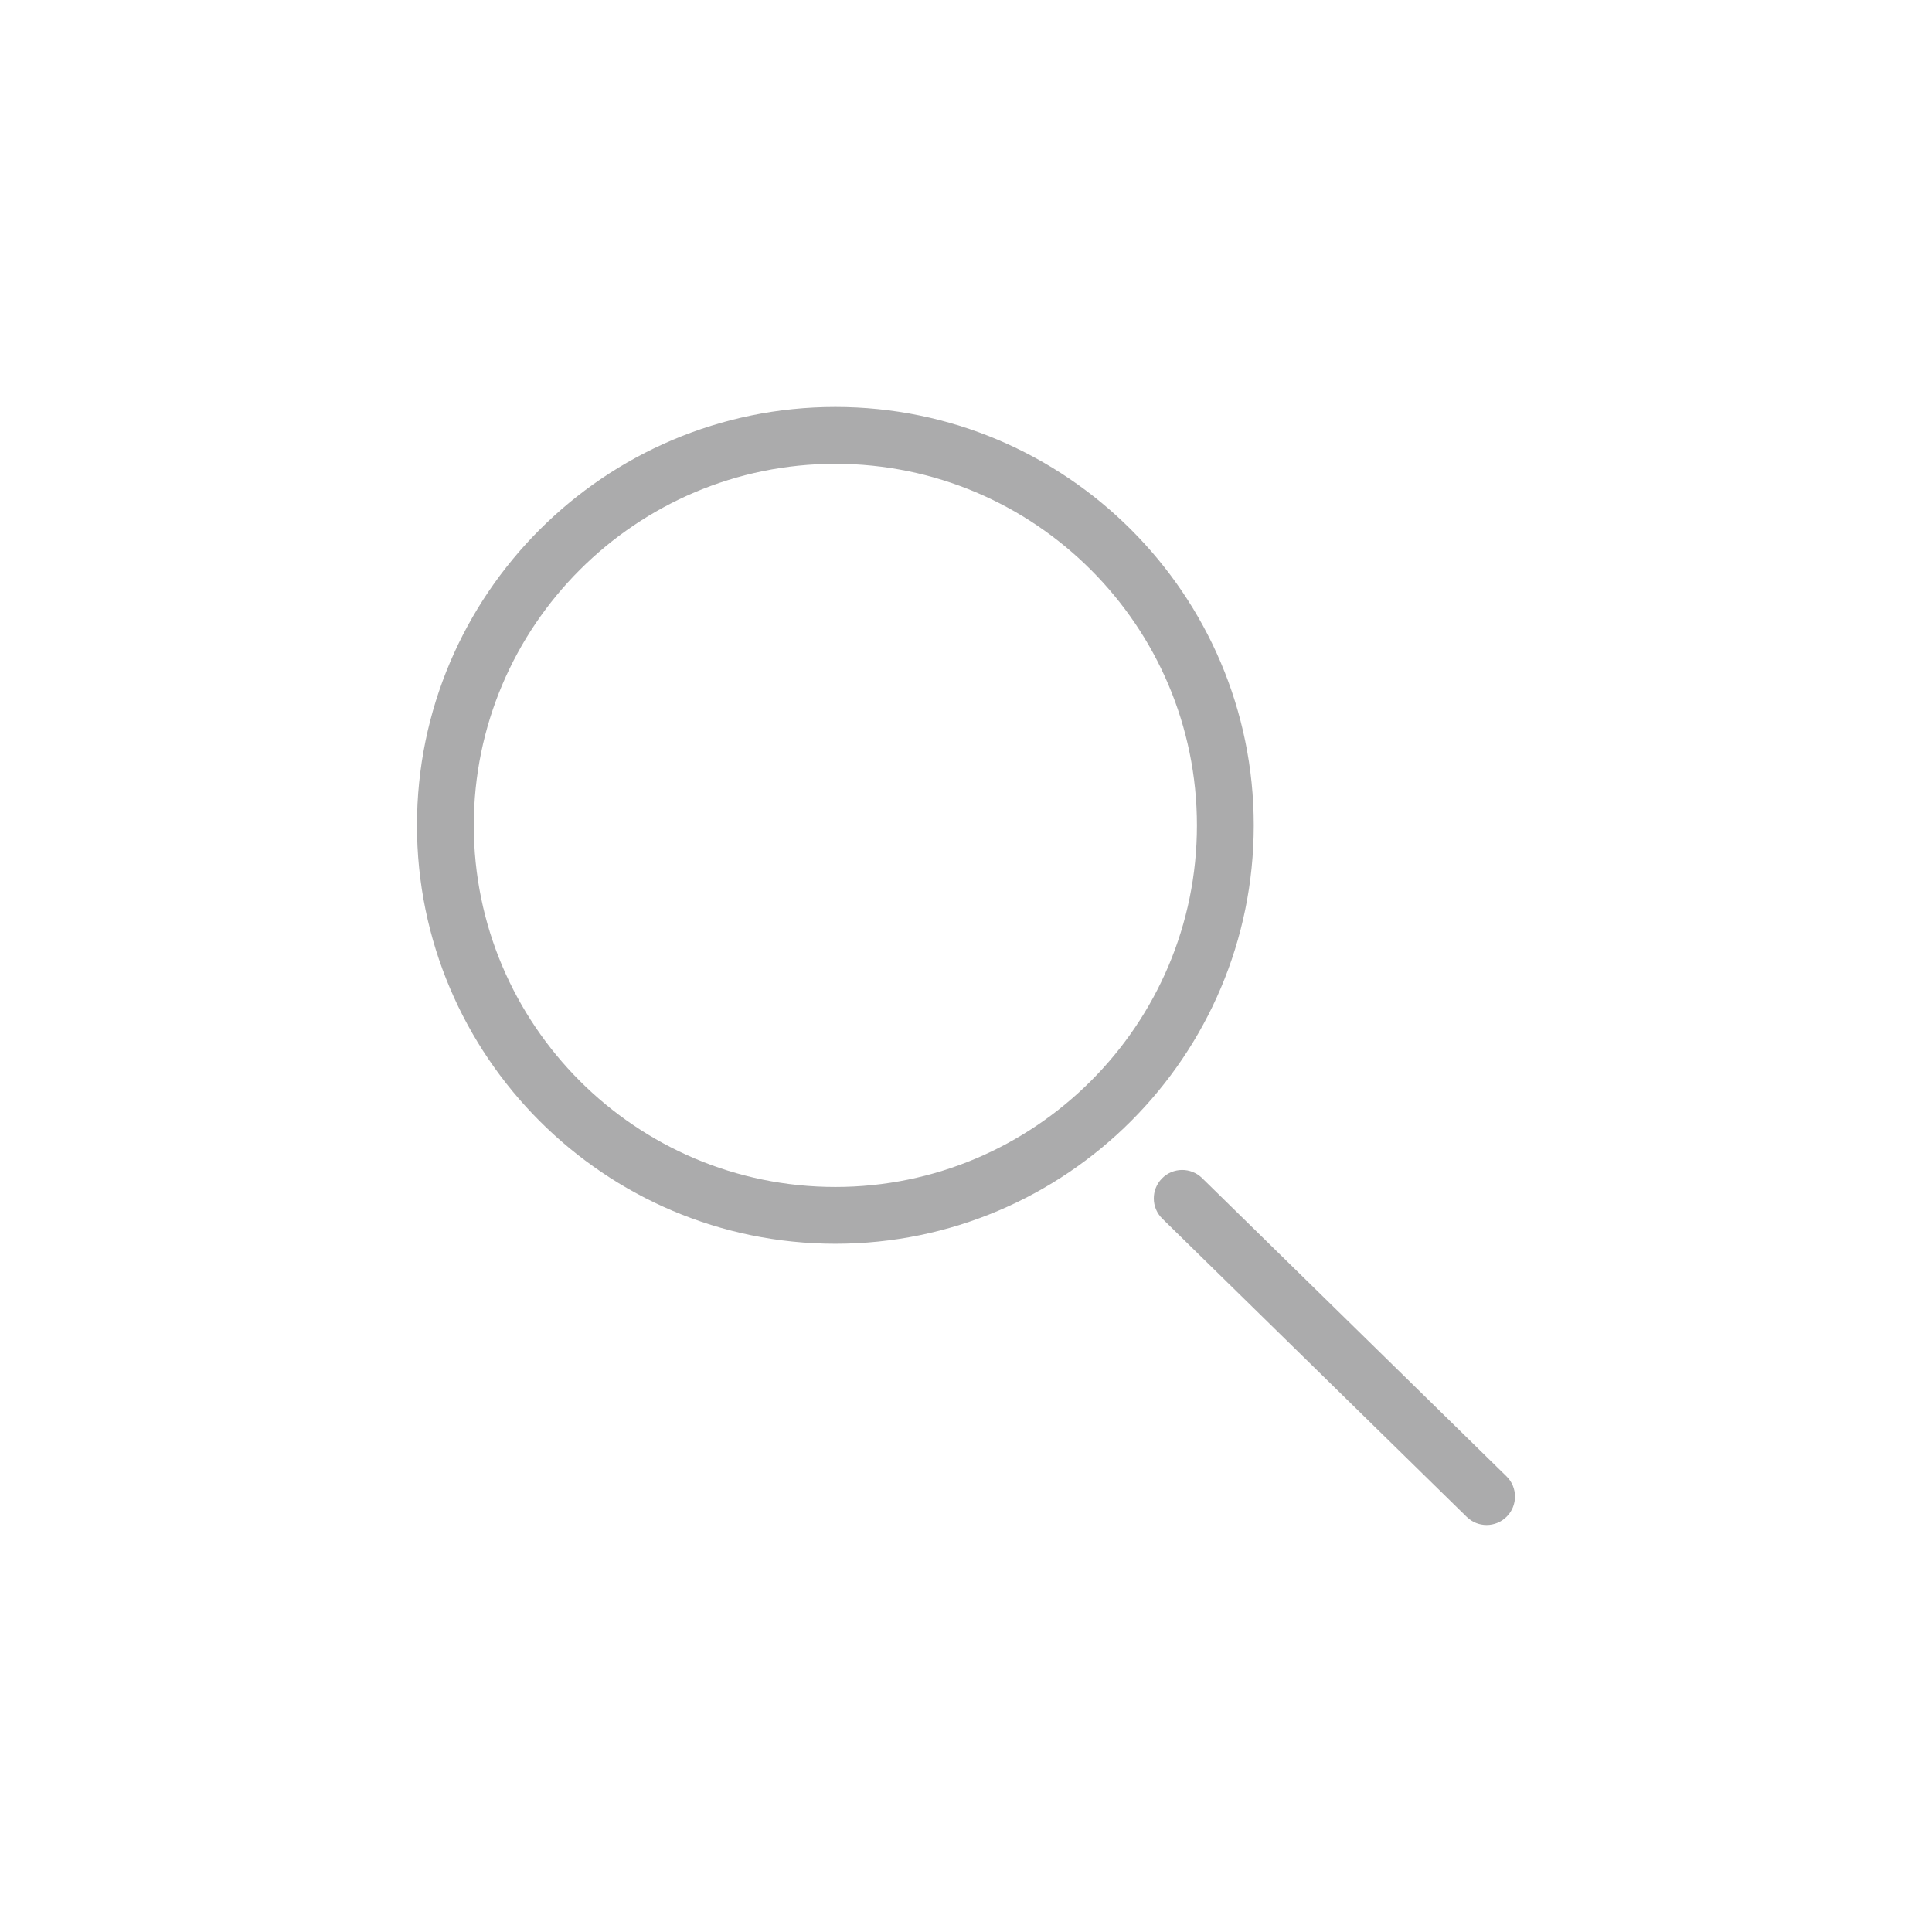<?xml version="1.0" encoding="iso-8859-1"?>
<!-- Generator: Adobe Illustrator 20.1.0, SVG Export Plug-In . SVG Version: 6.00 Build 0)  -->
<svg width="40px" height="40px" version="1.1" xmlns="http://www.w3.org/2000/svg" xmlns:xlink="http://www.w3.org/1999/xlink" x="0px" y="0px"
	 viewBox="0 0 68 68" style="enable-background:new 0 0 68 68;" xml:space="preserve">
<g id="Navigation_x5F_Search_x5F_blackred_x5F_pos_x5F_rgb">
	<g id="Search_2_">
		<rect id="XMLID_1789_" style="fill:none;" width="68" height="68"/>
		<path style="fill:#ababac;" d="M52.323,53.675c-0.253,0-0.505-0.095-0.7-0.286L40.91,42.893c-0.395-0.386-0.4-1.02-0.014-1.414
			c0.386-0.395,1.019-0.401,1.414-0.014l10.713,10.496c0.395,0.386,0.4,1.02,0.014,1.414C52.842,53.574,52.582,53.675,52.323,53.675
			z"/>
		<path style="fill:#ababac;" d="M29.402,43.776c-8.12,0-14.726-6.605-14.726-14.726c0-8.12,6.606-14.726,14.726-14.726
			c8.12,0,14.726,6.606,14.726,14.726C44.128,37.171,37.522,43.776,29.402,43.776z M29.402,16.325
			c-7.017,0-12.726,5.708-12.726,12.726c0,7.017,5.708,12.726,12.726,12.726c7.017,0,12.726-5.709,12.726-12.726
			C42.128,22.034,36.419,16.325,29.402,16.325z"/>
	</g>
</g>
<g id="Layer_1">
</g>
</svg>
